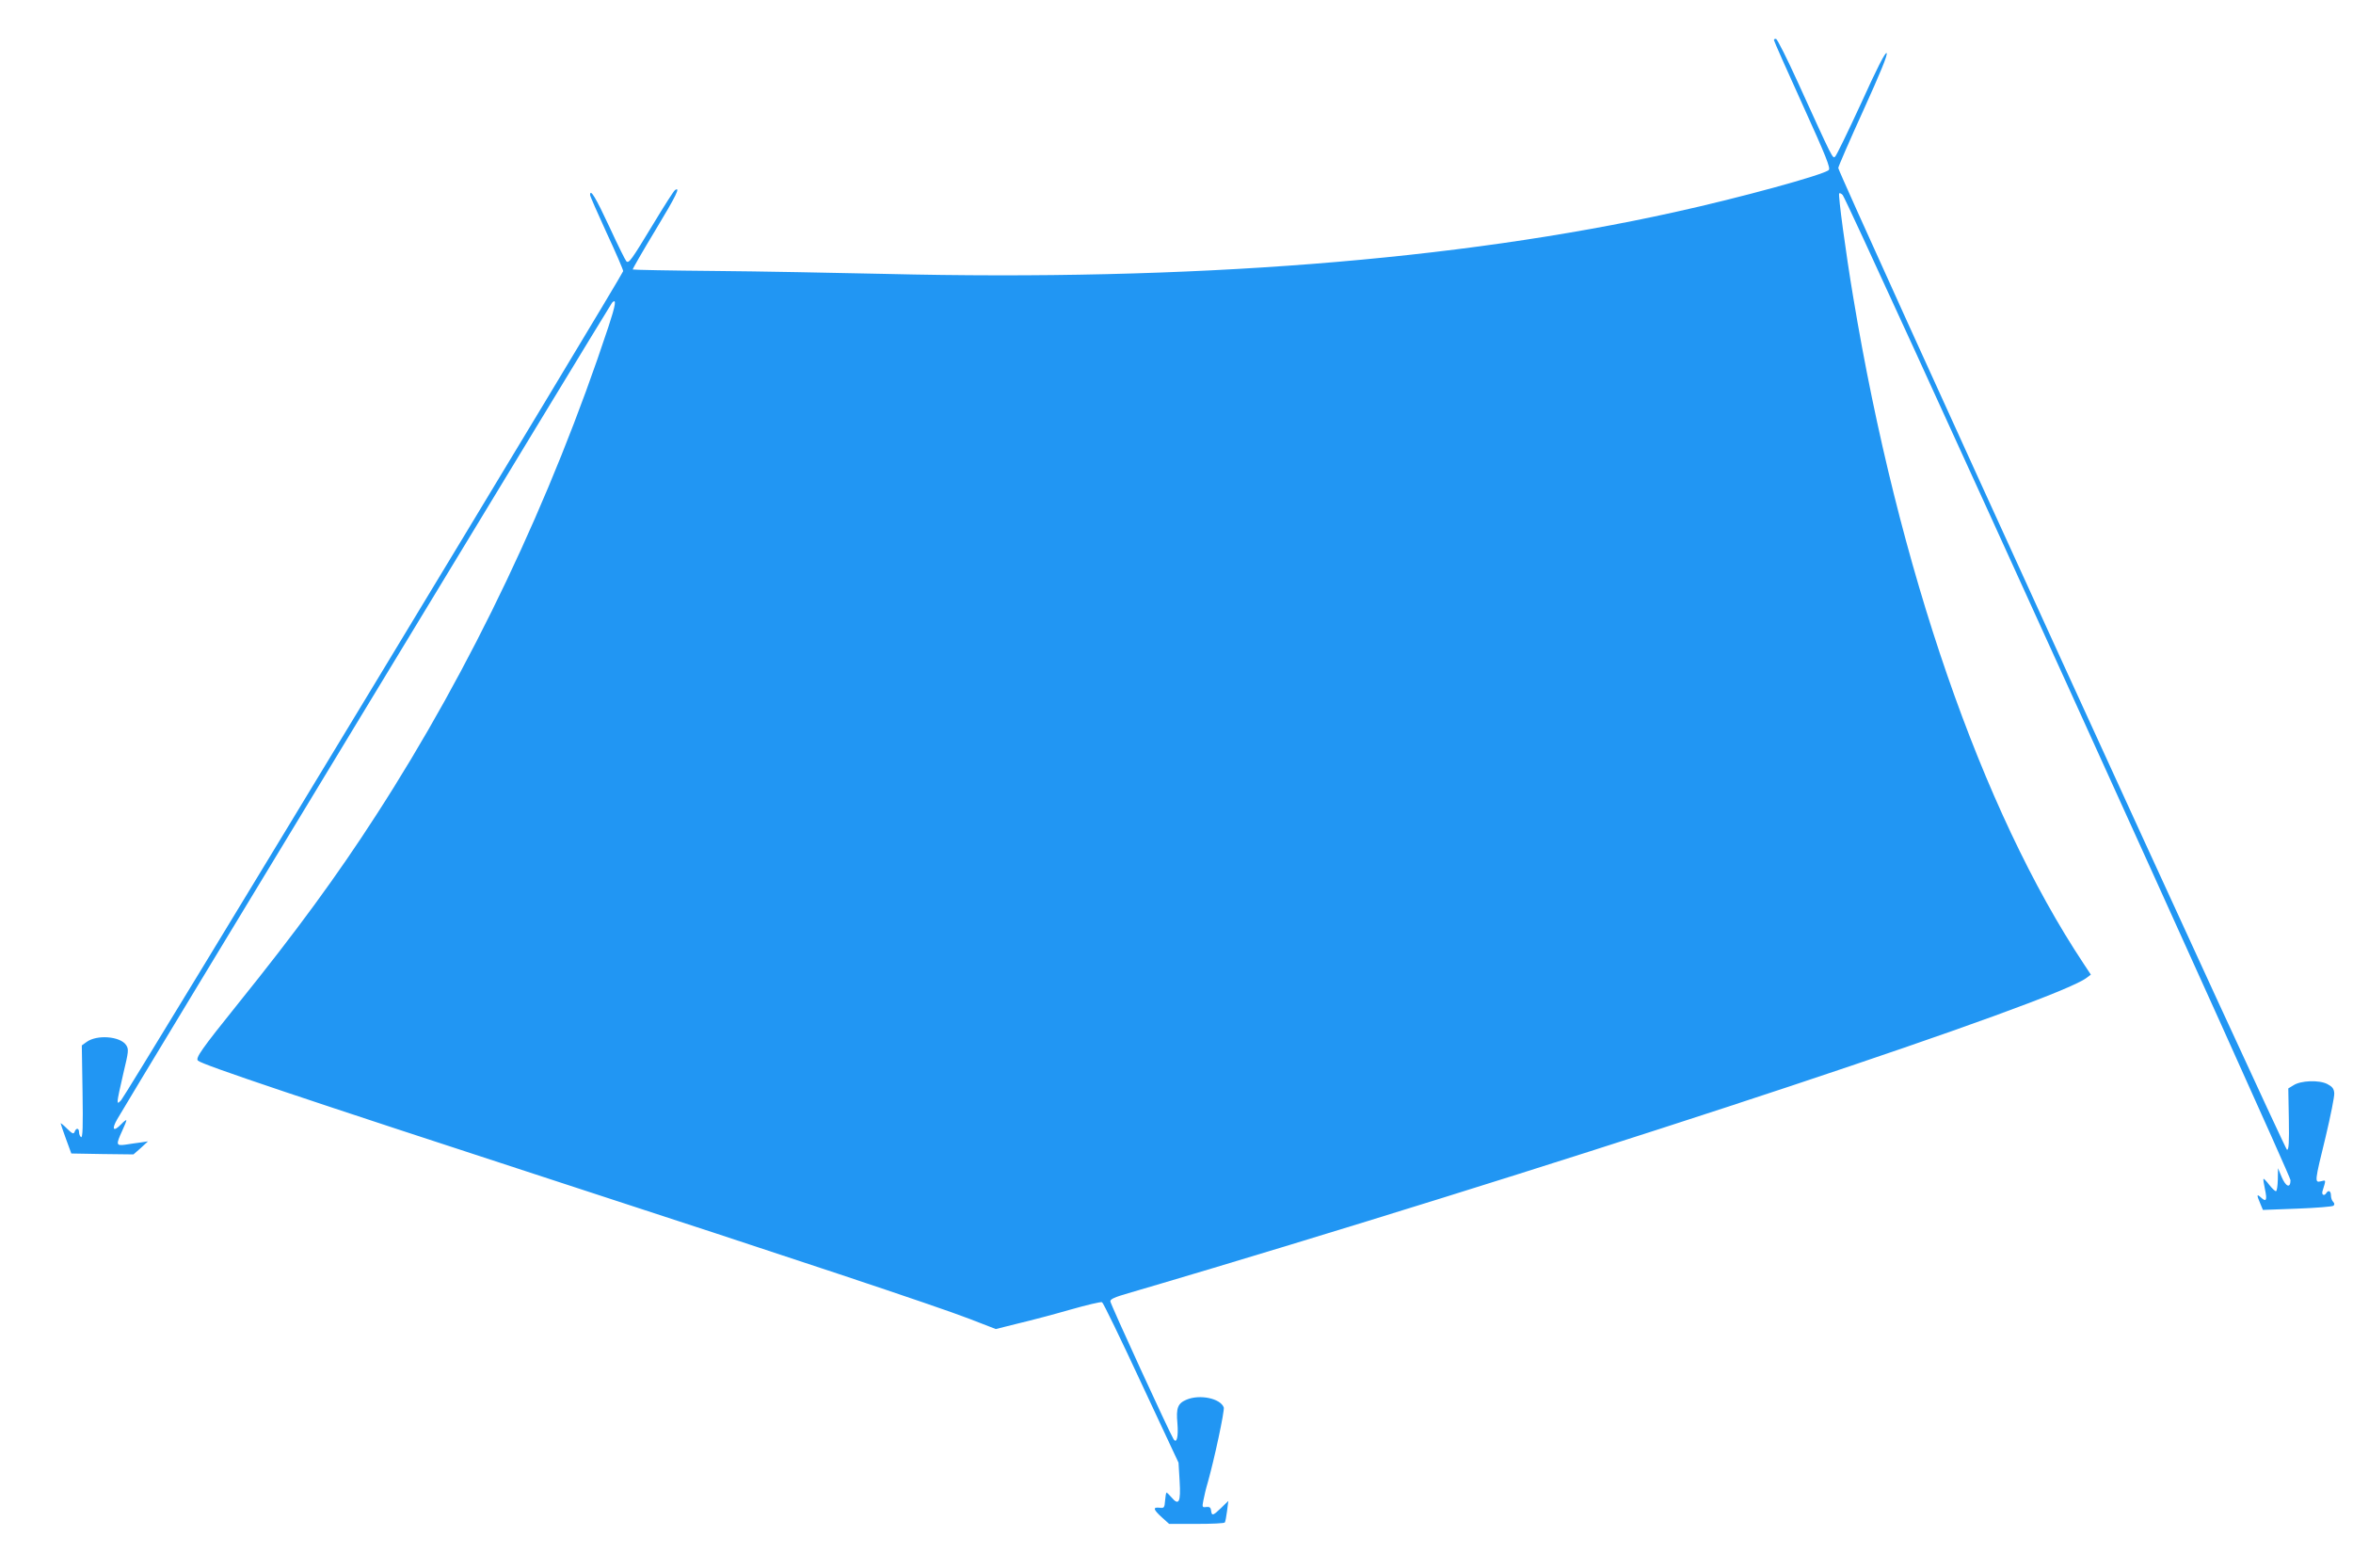<?xml version="1.0" standalone="no"?>
<!DOCTYPE svg PUBLIC "-//W3C//DTD SVG 20010904//EN"
 "http://www.w3.org/TR/2001/REC-SVG-20010904/DTD/svg10.dtd">
<svg version="1.0" xmlns="http://www.w3.org/2000/svg"
 width="1280pt" height="853pt" viewBox="0 0 1280 853"
 preserveAspectRatio="xMidYMid meet">
<g transform="translate(0,853) scale(0.1,-0.1)"
fill="#2196f3" stroke="none">
<path d="M9650 8312 c0 -5 70 -163 156 -352 128 -282 153 -345 142 -355 -27
-26 -487 -152 -838 -229 -1187 -263 -2636 -376 -4295 -336 -269 6 -688 14
-929 16 -242 2 -441 6 -444 8 -2 2 54 99 124 215 114 189 137 237 106 217 -6
-3 -59 -86 -118 -184 -120 -198 -133 -217 -147 -203 -5 5 -47 89 -92 187 -74
159 -105 211 -105 173 0 -6 41 -99 90 -206 50 -107 90 -200 90 -208 0 -16
-2704 -4482 -2731 -4510 -17 -18 -19 -18 -19 -2 0 10 14 76 31 148 29 121 30
131 15 154 -32 48 -160 58 -216 16 l-25 -18 4 -253 c3 -188 1 -251 -8 -246 -6
4 -11 16 -11 27 0 23 -16 25 -24 2 -6 -14 -12 -11 -41 17 -19 19 -35 32 -35
29 0 -3 13 -41 29 -85 l29 -79 169 -3 169 -2 40 35 39 36 -40 -6 c-22 -3 -59
-8 -83 -12 -51 -7 -52 0 -17 76 14 30 24 55 22 57 -2 2 -14 -7 -27 -21 -43
-45 -55 -30 -22 27 51 91 2683 4433 2692 4442 25 25 19 -13 -20 -131 -312
-943 -746 -1857 -1263 -2656 -212 -329 -437 -636 -752 -1027 -200 -249 -233
-296 -218 -310 22 -22 574 -207 1993 -670 1212 -395 2024 -665 2205 -735 l142
-55 124 31 c68 16 196 50 283 75 88 25 164 43 171 40 6 -2 102 -200 213 -439
l203 -434 6 -100 c7 -114 -4 -136 -43 -90 -13 15 -25 27 -28 27 -3 0 -6 -19
-8 -42 -3 -40 -5 -43 -30 -40 -38 4 -35 -9 12 -52 l40 -36 149 0 c83 0 152 3
154 8 3 4 8 32 12 62 l7 55 -39 -38 c-45 -43 -51 -45 -55 -14 -2 17 -9 21 -26
19 -22 -3 -23 -1 -16 35 4 21 14 65 24 98 35 123 93 393 87 409 -19 49 -130
72 -202 42 -48 -20 -58 -45 -50 -129 6 -73 -4 -113 -21 -86 -23 37 -344 736
-344 750 0 12 25 23 98 44 53 15 261 77 462 137 2211 663 4582 1451 4750 1578
l24 18 -39 59 c-554 834 -1008 2146 -1254 3628 -40 238 -83 557 -76 563 3 3
12 -1 19 -9 27 -28 2436 -5329 2436 -5359 0 -46 -25 -37 -48 17 l-20 48 -1
-62 c-1 -35 -5 -63 -10 -63 -6 0 -22 16 -37 35 -15 20 -29 34 -31 32 -2 -2 2
-28 8 -56 13 -60 7 -72 -21 -46 -24 22 -25 16 -5 -31 l15 -36 187 7 c104 4
192 11 197 16 6 6 6 13 -2 21 -7 7 -12 22 -12 35 0 24 -14 31 -25 13 -11 -18
-27 -11 -21 10 20 65 20 61 -8 54 -36 -9 -35 -4 25 241 27 114 49 222 47 239
-2 24 -11 35 -38 49 -45 23 -145 19 -184 -7 l-28 -17 3 -167 c2 -127 0 -167
-10 -167 -12 0 -2441 5313 -2441 5341 0 8 62 150 137 315 93 205 133 303 126
310 -7 7 -51 -79 -138 -271 -71 -154 -135 -286 -142 -292 -14 -11 -9 -22 -206
411 -56 123 -108 226 -115 229 -6 2 -12 -1 -12 -6z"/>
</g>
</svg>
